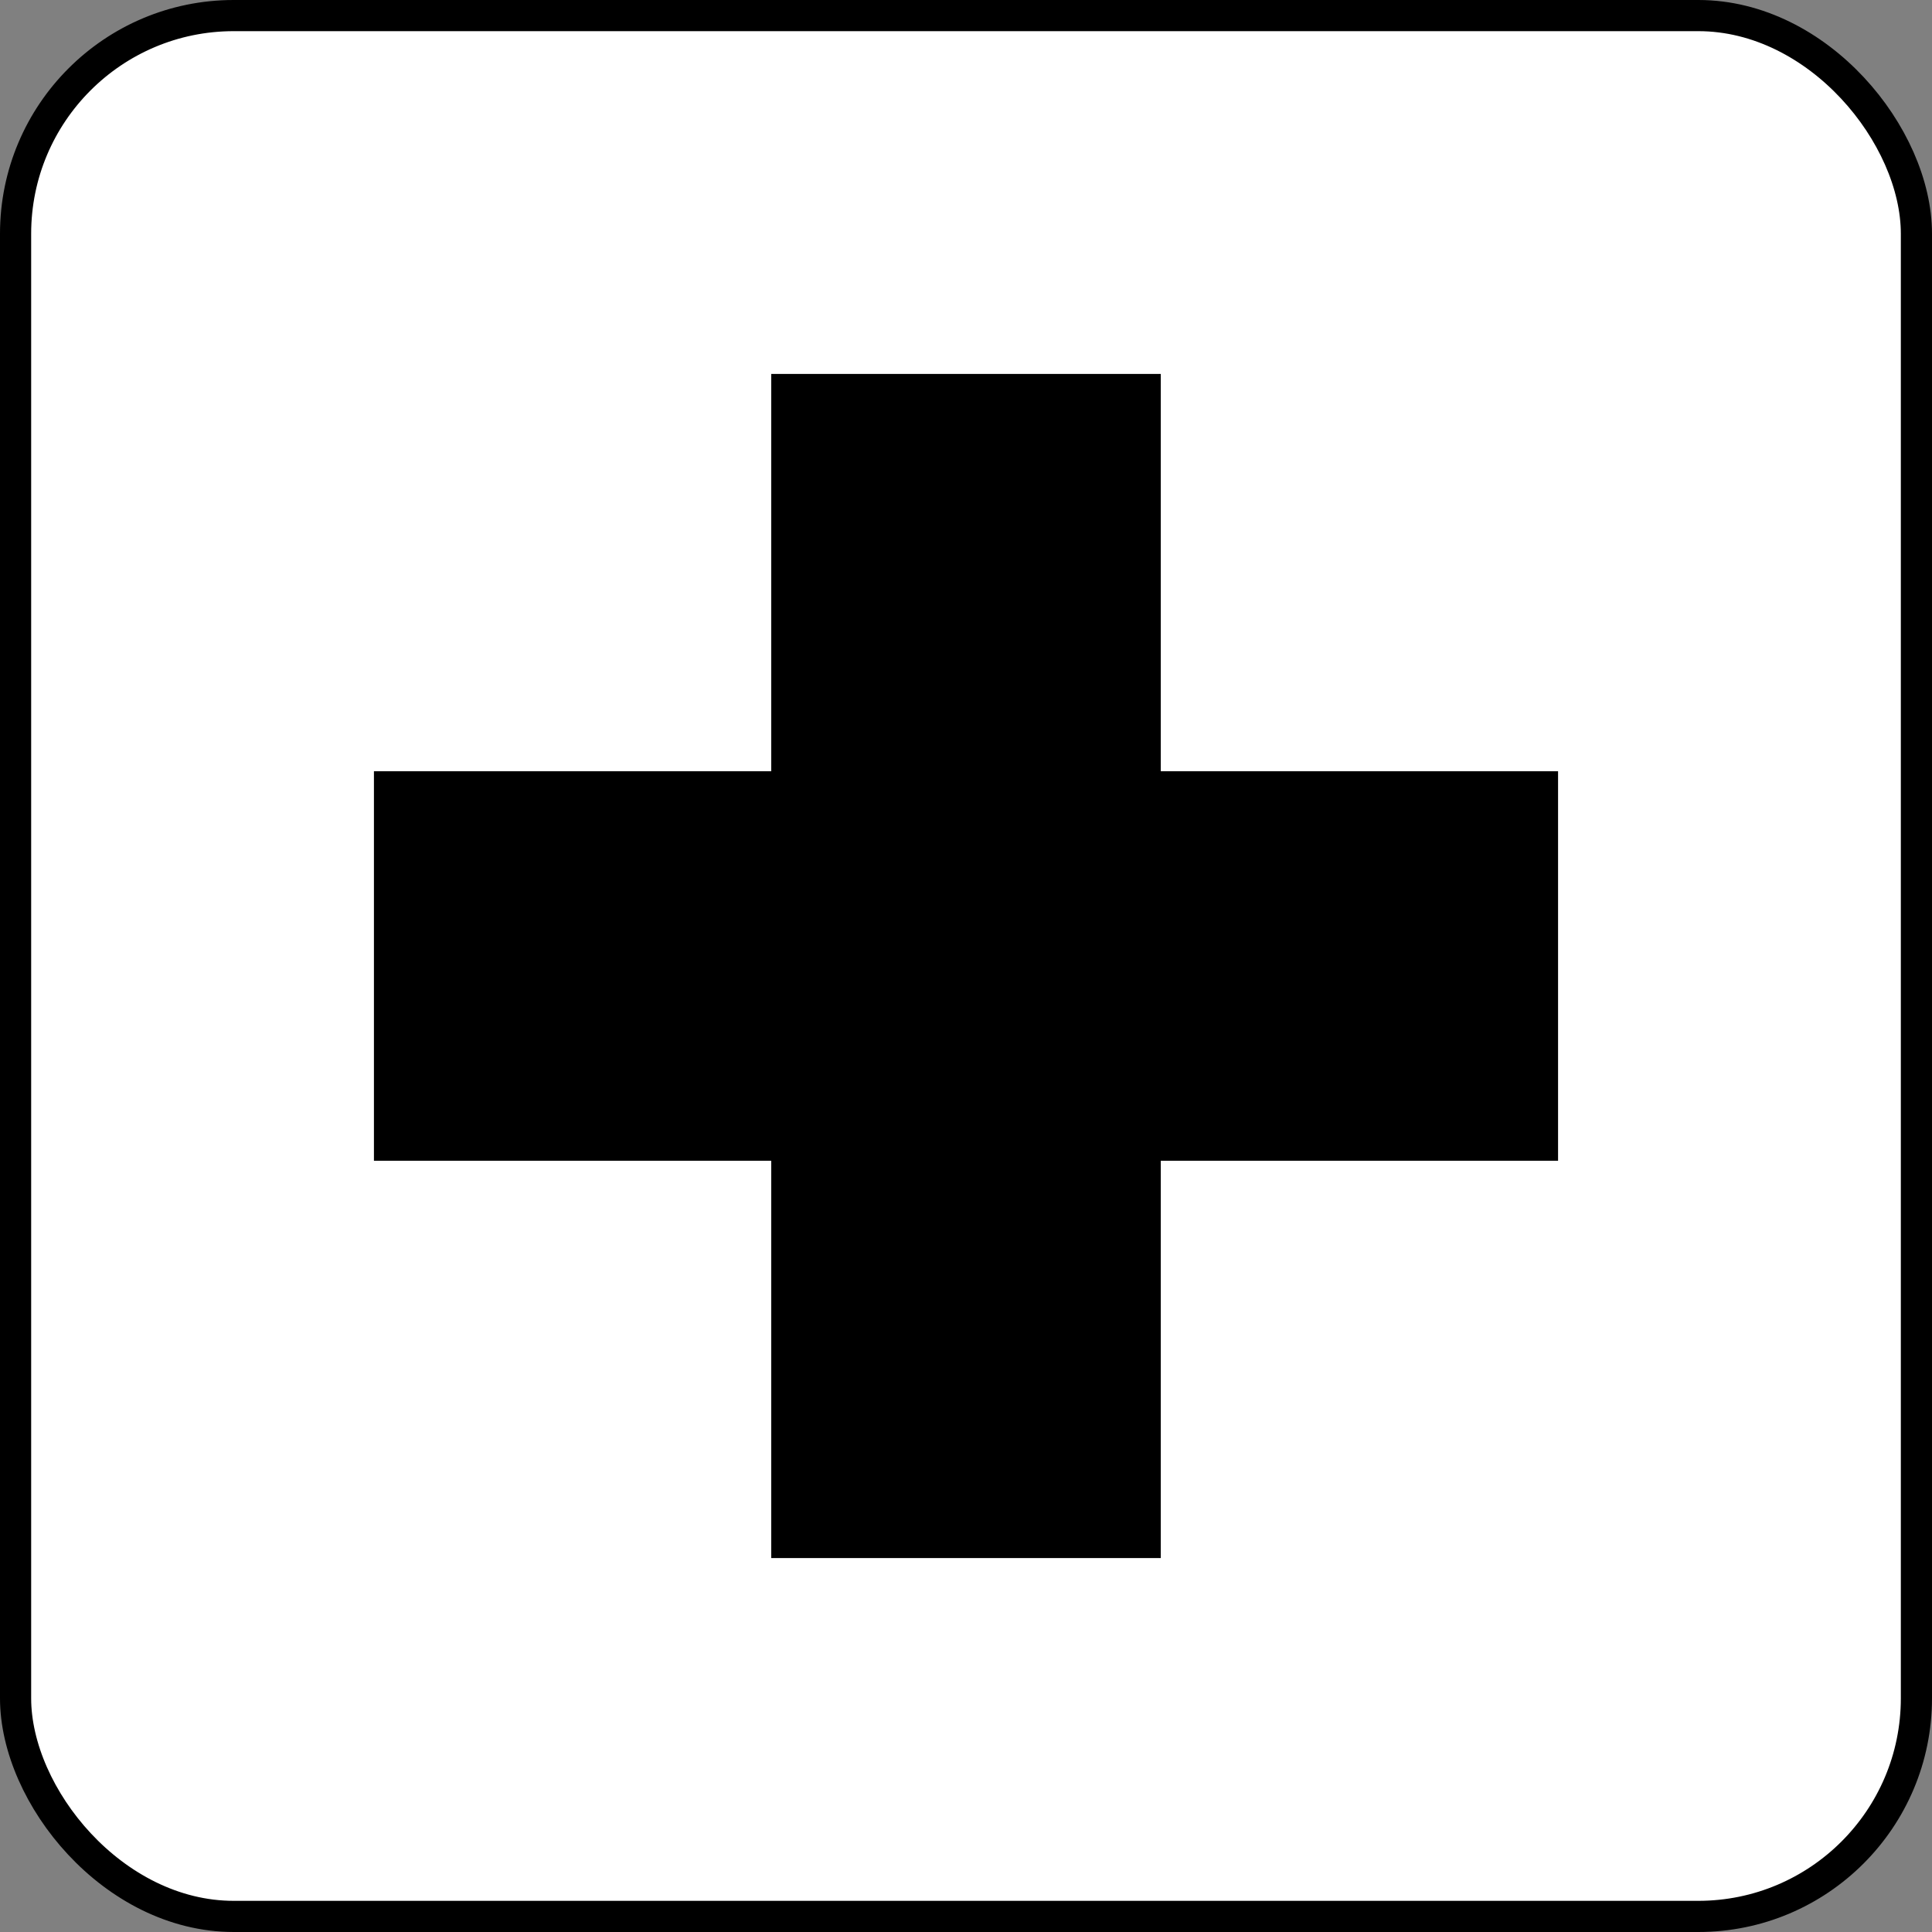 <?xml version="1.0" encoding="UTF-8"?>
<svg xmlns="http://www.w3.org/2000/svg" version="1.1" width="124" height="124">
<rect width="100%" height="100%" fill="#808080" stroke="none"/>
<rect stroke="#000" stroke-width="2" fill="#FFF" width="122" height="122" x="1" y="1" rx="14"/>
<path stroke="#000" stroke-width="25" d="M24,62h76M62,24v76"/>
</svg>